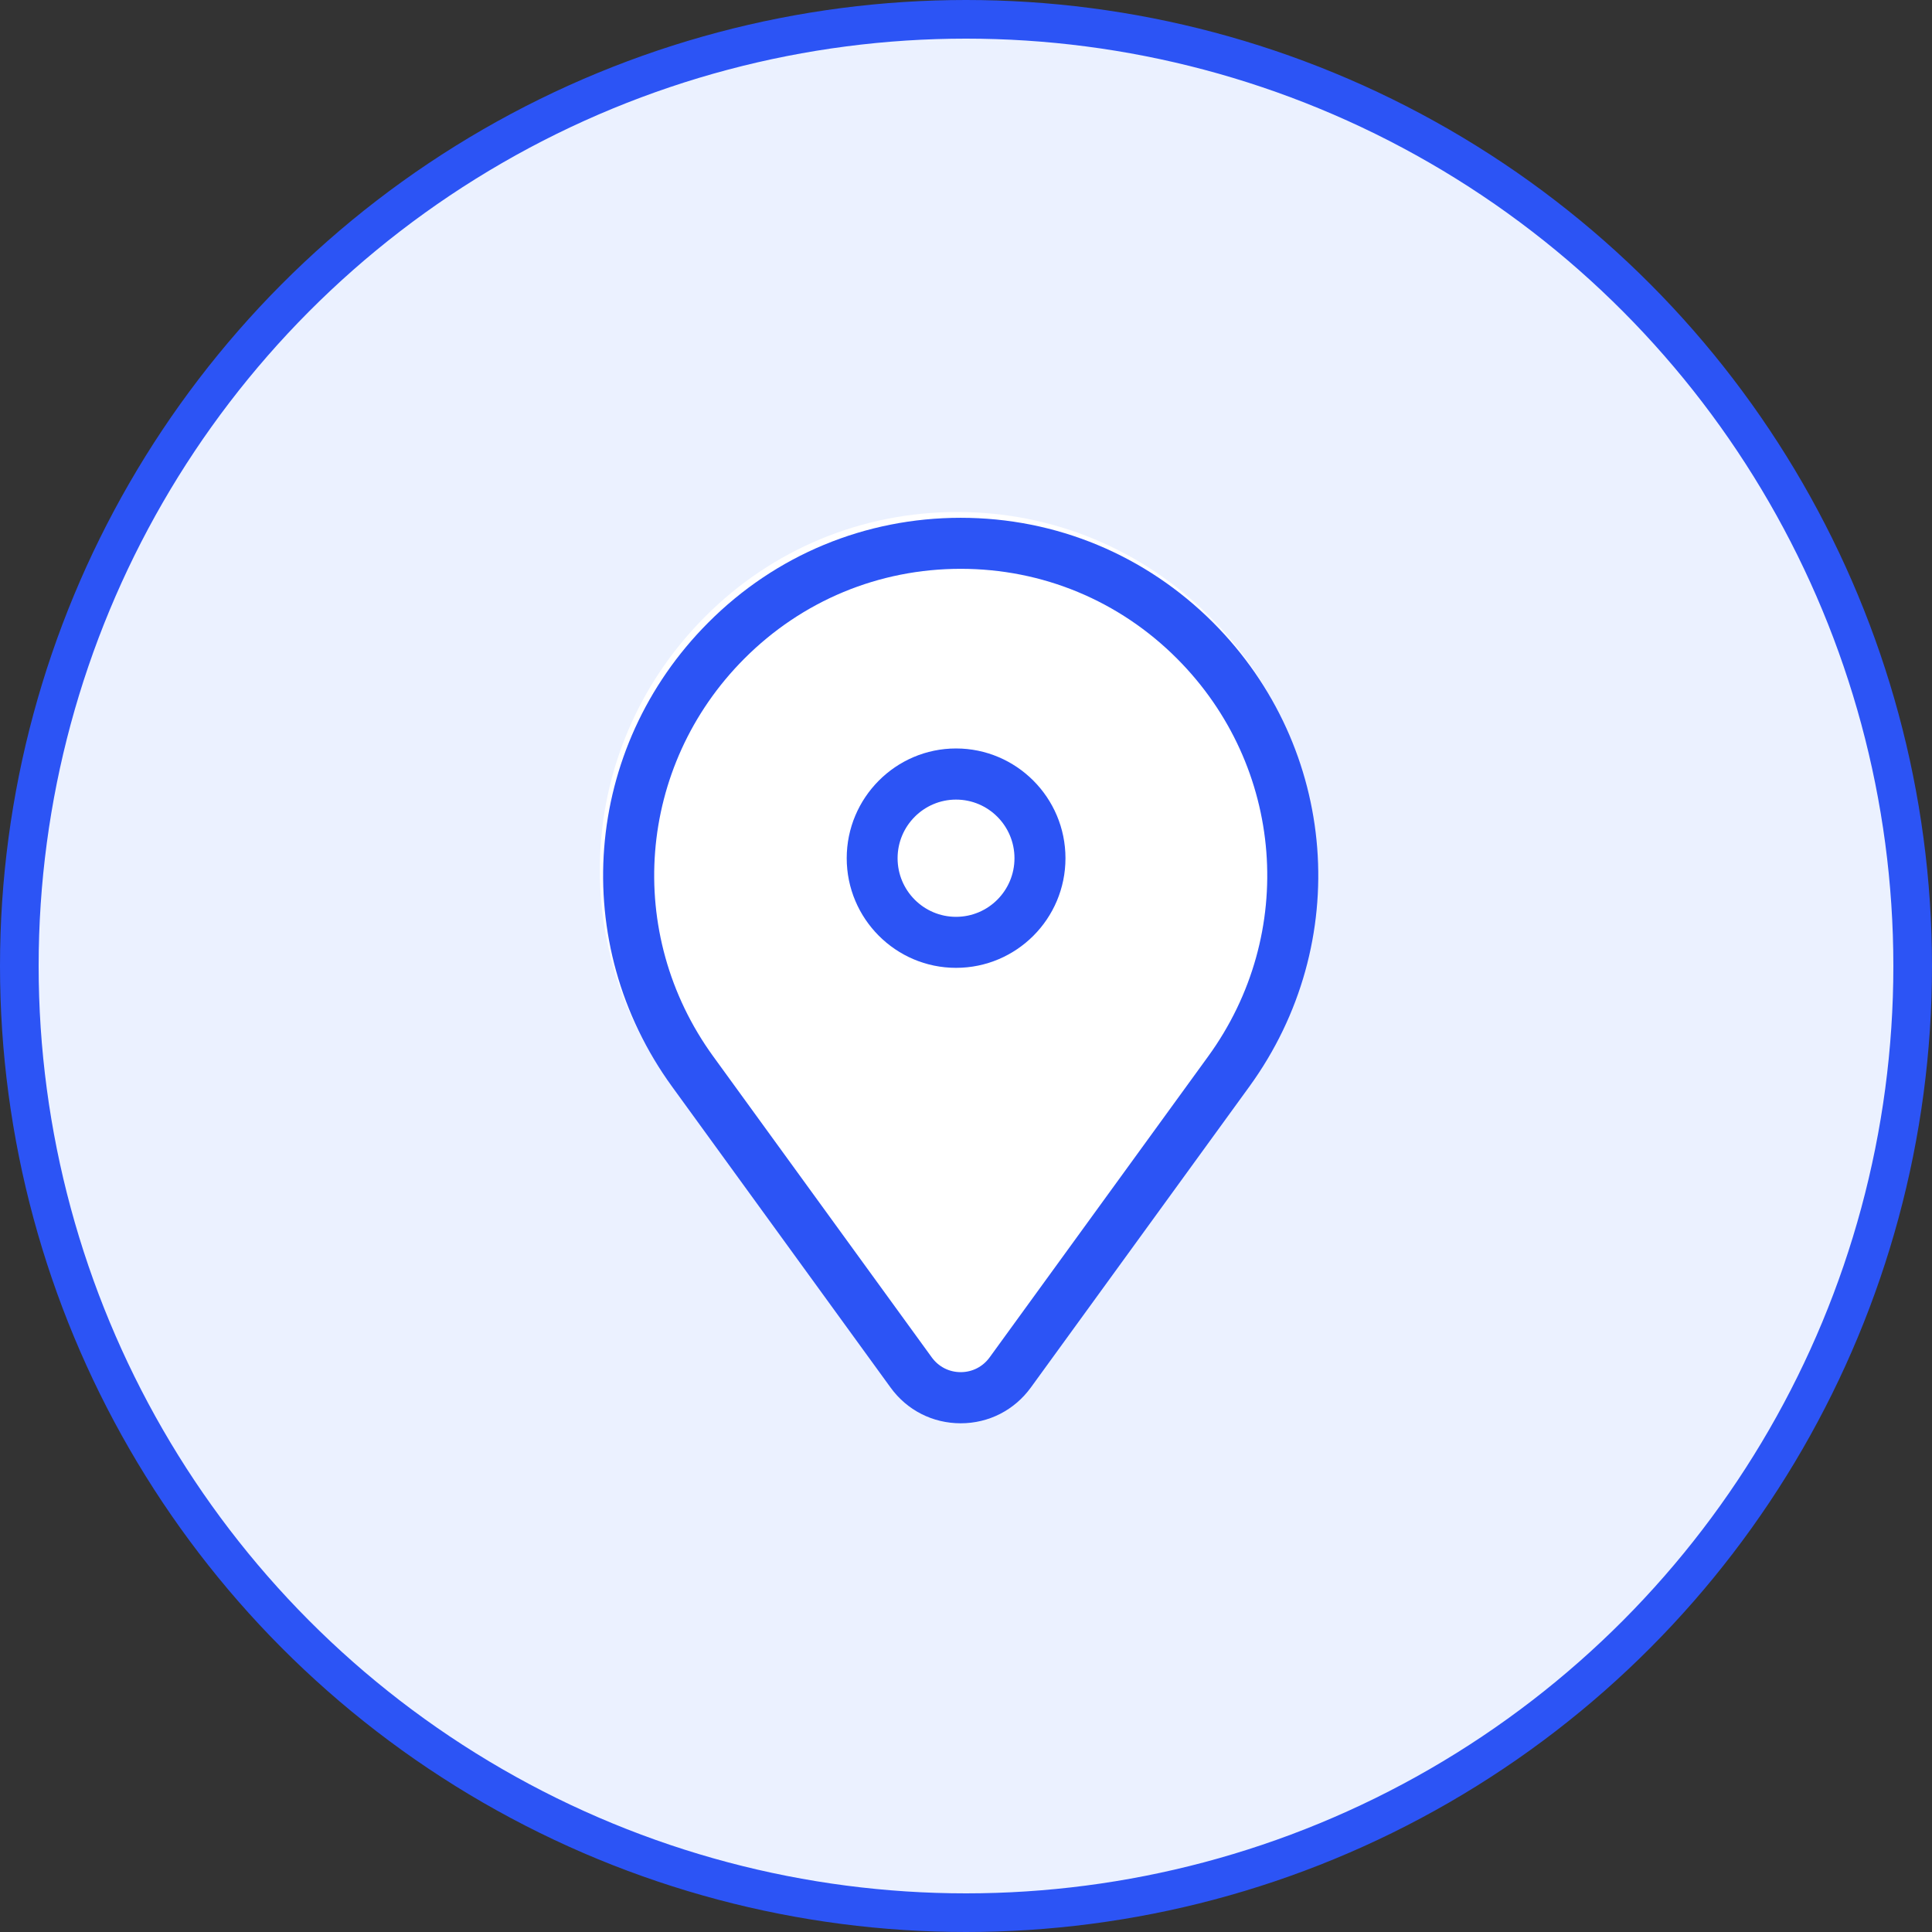 <svg width="200" height="200" viewBox="0 0 200 200" fill="none" xmlns="http://www.w3.org/2000/svg">
<rect x="0" y="0" width="200" height="200" fill="#333333" stroke="none"/>
<circle cx="100" cy="100" r="98" fill="#EBF1FF" stroke="#2C54F5" stroke-width="4"/>
<path d="M99.111 146.736C96.213 146.736 93.555 145.391 91.846 143.029L69.227 111.877C58.455 97.037 60.025 76.84 72.974 63.854C79.948 56.846 89.238 53 99.111 53C108.984 53 118.262 56.859 125.249 63.854C138.197 76.84 139.767 97.037 128.996 111.877L106.377 143.029C104.668 145.378 102.022 146.736 99.111 146.736Z" fill="white"/>
<path d="M98.968 100.191C92.728 100.191 87.652 95.1 87.652 88.842C87.652 82.584 92.728 77.481 98.968 77.481C105.208 77.481 110.297 82.571 110.297 88.842C110.297 95.113 105.221 100.191 98.968 100.191ZM98.968 82.774C95.639 82.774 92.918 85.491 92.918 88.842C92.918 92.193 95.627 94.91 98.968 94.91C102.31 94.91 105.018 92.193 105.018 88.842C105.018 85.491 102.31 82.774 98.968 82.774Z" fill="#2C54F5"/>
<path d="M99.451 147.338C96.552 147.338 93.894 145.992 92.186 143.631L69.567 112.479C58.795 97.639 60.365 77.442 73.314 64.455C80.288 57.448 89.578 53.602 99.451 53.602C109.324 53.602 118.602 57.461 125.589 64.455C138.537 77.442 140.107 97.639 129.335 112.479L106.716 143.631C105.008 145.979 102.362 147.338 99.451 147.338ZM99.451 58.883C90.983 58.883 83.034 62.183 77.047 68.188C65.947 79.32 64.605 96.636 73.832 109.356L96.451 140.508C97.16 141.486 98.249 142.044 99.451 142.044C100.653 142.044 101.742 141.486 102.451 140.508L125.07 109.356C134.31 96.636 132.955 79.32 121.855 68.188C115.868 62.183 107.919 58.883 99.451 58.883Z" fill="#2C54F5"/>
</svg>
